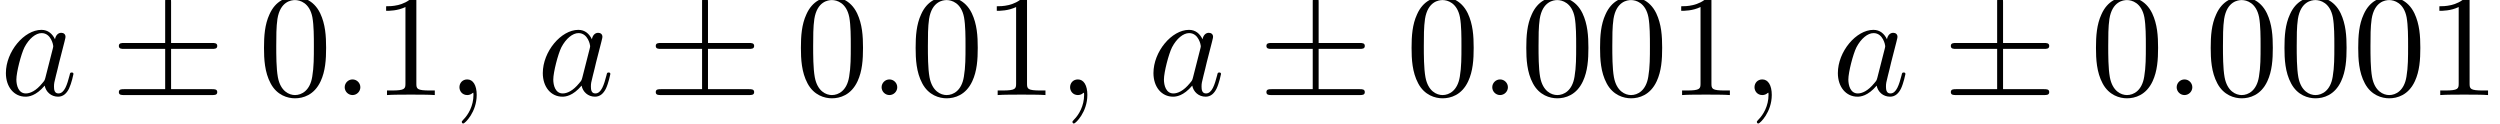 <?xml version='1.0' encoding='UTF-8'?>
<!-- This file was generated by dvisvgm 2.13.3 -->
<svg version='1.1' xmlns='http://www.w3.org/2000/svg' xmlns:xlink='http://www.w3.org/1999/xlink' width='184.884pt' height='9.152pt' viewBox='70.735 61.712 184.884 9.152'>
<defs>
<path id='g2-48' d='M5.018-3.491C5.018-4.364 4.964-5.236 4.582-6.044C4.08-7.091 3.185-7.265 2.727-7.265C2.073-7.265 1.276-6.982 .829-5.967C.48-5.215 .425-4.364 .425-3.491C.425-2.673 .469-1.691 .916-.862C1.385 .022 2.182 .24 2.716 .24C3.305 .24 4.135 .011 4.615-1.025C4.964-1.778 5.018-2.629 5.018-3.491ZM2.716 0C2.291 0 1.647-.273 1.451-1.32C1.331-1.975 1.331-2.978 1.331-3.622C1.331-4.32 1.331-5.04 1.418-5.629C1.625-6.927 2.444-7.025 2.716-7.025C3.076-7.025 3.796-6.829 4.004-5.749C4.113-5.138 4.113-4.309 4.113-3.622C4.113-2.804 4.113-2.062 3.993-1.364C3.829-.327 3.207 0 2.716 0Z'/>
<path id='g2-49' d='M3.207-6.982C3.207-7.244 3.207-7.265 2.956-7.265C2.28-6.567 1.32-6.567 .971-6.567V-6.229C1.189-6.229 1.833-6.229 2.4-6.513V-.862C2.4-.469 2.367-.338 1.385-.338H1.036V0C1.418-.033 2.367-.033 2.804-.033S4.189-.033 4.571 0V-.338H4.222C3.24-.338 3.207-.458 3.207-.862V-6.982Z'/>
<path id='g1-58' d='M2.095-.578C2.095-.895 1.833-1.156 1.516-1.156S.938-.895 .938-.578S1.2 0 1.516 0S2.095-.262 2.095-.578Z'/>
<path id='g1-59' d='M2.215-.011C2.215-.731 1.942-1.156 1.516-1.156C1.156-1.156 .938-.884 .938-.578C.938-.284 1.156 0 1.516 0C1.647 0 1.789-.044 1.898-.142C1.931-.164 1.942-.175 1.953-.175S1.975-.164 1.975-.011C1.975 .796 1.593 1.451 1.233 1.811C1.113 1.931 1.113 1.953 1.113 1.985C1.113 2.062 1.167 2.105 1.222 2.105C1.342 2.105 2.215 1.265 2.215-.011Z'/>
<path id='g1-97' d='M4.069-4.124C3.873-4.527 3.556-4.822 3.065-4.822C1.789-4.822 .436-3.218 .436-1.625C.436-.6 1.036 .12 1.887 .12C2.105 .12 2.651 .076 3.305-.698C3.393-.24 3.775 .12 4.298 .12C4.68 .12 4.931-.131 5.105-.48C5.291-.873 5.433-1.538 5.433-1.56C5.433-1.669 5.335-1.669 5.302-1.669C5.193-1.669 5.182-1.625 5.149-1.473C4.964-.764 4.767-.12 4.32-.12C4.025-.12 3.993-.404 3.993-.622C3.993-.862 4.015-.949 4.135-1.429C4.255-1.887 4.276-1.996 4.375-2.411L4.767-3.938C4.844-4.244 4.844-4.265 4.844-4.309C4.844-4.495 4.713-4.604 4.527-4.604C4.265-4.604 4.102-4.364 4.069-4.124ZM3.36-1.298C3.305-1.102 3.305-1.08 3.142-.895C2.662-.295 2.215-.12 1.909-.12C1.364-.12 1.211-.72 1.211-1.145C1.211-1.691 1.56-3.033 1.811-3.535C2.149-4.178 2.64-4.582 3.076-4.582C3.785-4.582 3.938-3.687 3.938-3.622S3.916-3.491 3.905-3.436L3.36-1.298Z'/>
<path id='g0-6' d='M4.462-3.415H7.495C7.68-3.415 7.876-3.415 7.876-3.633S7.68-3.851 7.495-3.851H4.462V-6.862C4.462-7.036 4.462-7.265 4.244-7.265S4.025-7.069 4.025-6.895V-3.851H.982C.796-3.851 .6-3.851 .6-3.633S.796-3.415 .982-3.415H4.025V-.436H.982C.796-.436 .6-.436 .6-.218S.796 0 .982 0H7.495C7.68 0 7.876 0 7.876-.218S7.68-.436 7.495-.436H4.462V-3.415Z'/>
</defs>
<g id='page1'>
<use x='70.735' y='68.742' xlink:href='#g1-97'/>
<use x='78.925' y='68.742' xlink:href='#g0-6'/>
<use x='89.834' y='68.742' xlink:href='#g2-48'/>
<use x='95.289' y='68.742' xlink:href='#g1-58'/>
<use x='98.319' y='68.742' xlink:href='#g2-49'/>
<use x='103.774' y='68.742' xlink:href='#g1-59'/>
<use x='110.441' y='68.742' xlink:href='#g1-97'/>
<use x='118.631' y='68.742' xlink:href='#g0-6'/>
<use x='129.54' y='68.742' xlink:href='#g2-48'/>
<use x='134.995' y='68.742' xlink:href='#g1-58'/>
<use x='138.025' y='68.742' xlink:href='#g2-48'/>
<use x='143.48' y='68.742' xlink:href='#g2-49'/>
<use x='148.934' y='68.742' xlink:href='#g1-59'/>
<use x='155.601' y='68.742' xlink:href='#g1-97'/>
<use x='163.791' y='68.742' xlink:href='#g0-6'/>
<use x='174.701' y='68.742' xlink:href='#g2-48'/>
<use x='180.155' y='68.742' xlink:href='#g1-58'/>
<use x='183.185' y='68.742' xlink:href='#g2-48'/>
<use x='188.64' y='68.742' xlink:href='#g2-48'/>
<use x='194.095' y='68.742' xlink:href='#g2-49'/>
<use x='199.549' y='68.742' xlink:href='#g1-59'/>
<use x='206.216' y='68.742' xlink:href='#g1-97'/>
<use x='214.406' y='68.742' xlink:href='#g0-6'/>
<use x='225.315' y='68.742' xlink:href='#g2-48'/>
<use x='230.77' y='68.742' xlink:href='#g1-58'/>
<use x='233.8' y='68.742' xlink:href='#g2-48'/>
<use x='239.255' y='68.742' xlink:href='#g2-48'/>
<use x='244.709' y='68.742' xlink:href='#g2-48'/>
<use x='250.164' y='68.742' xlink:href='#g2-49'/>
</g>
</svg><!--Rendered by QuickLaTeX.com-->